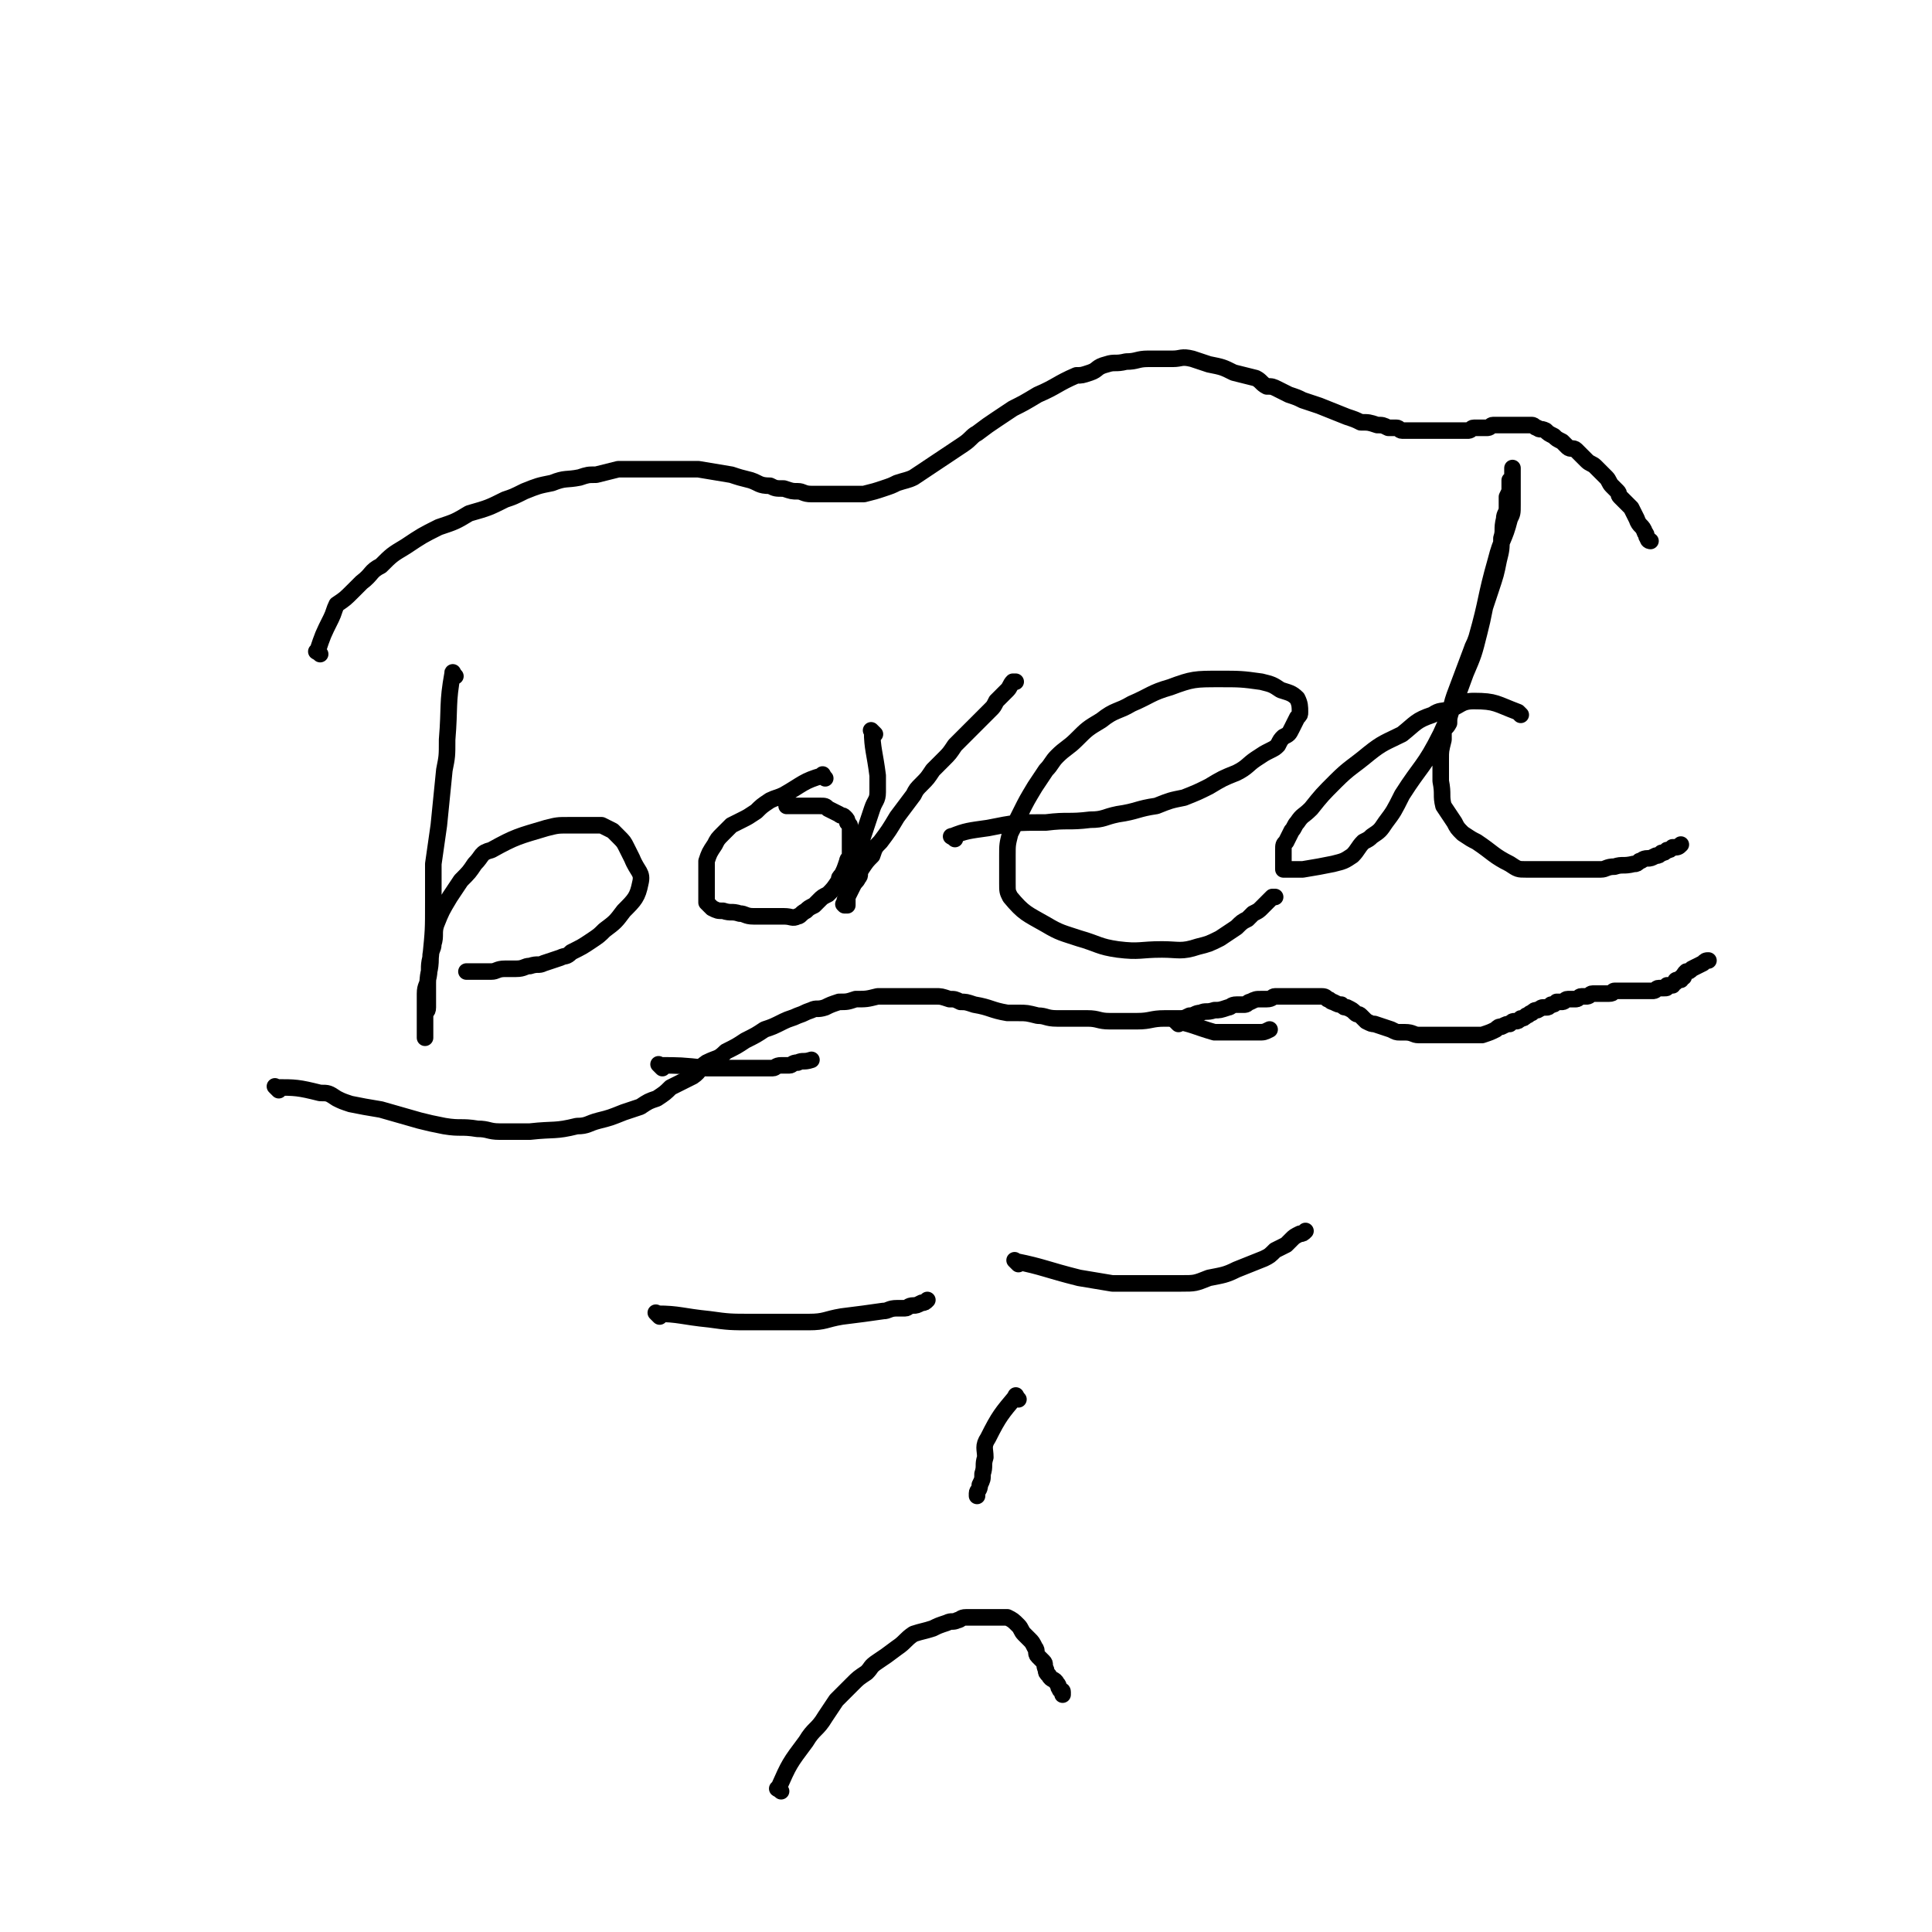 <svg viewBox='0 0 700 700' version='1.1' xmlns='http://www.w3.org/2000/svg' xmlns:xlink='http://www.w3.org/1999/xlink'><g fill='none' stroke='#000000' stroke-width='6' stroke-linecap='round' stroke-linejoin='round'><path d='M165,245c-1,-1 -1,-2 -1,-1 -2,11 -1,12 -2,24 0,6 0,6 -1,11 -1,10 -1,10 -2,20 -1,7 -1,7 -2,14 0,7 0,7 0,14 0,10 0,10 -1,20 0,5 -1,5 -1,9 0,3 0,3 0,6 0,1 0,2 0,3 0,2 -1,1 -1,3 0,1 0,1 0,3 0,1 0,1 0,2 0,1 0,1 0,2 0,0 0,0 0,1 0,0 0,0 0,0 0,-1 0,-1 0,-2 0,-2 0,-2 0,-4 0,-5 0,-5 0,-10 0,-3 1,-3 1,-5 1,-4 0,-4 1,-8 0,-3 1,-3 1,-5 1,-3 0,-4 1,-7 2,-5 2,-5 5,-10 2,-3 2,-3 4,-6 3,-3 3,-3 5,-6 3,-3 2,-4 6,-5 9,-5 10,-5 20,-8 4,-1 4,-1 8,-1 4,0 4,0 8,0 2,0 2,0 4,0 2,1 2,1 4,2 1,1 1,1 2,2 2,2 2,2 3,4 1,2 1,2 2,4 2,5 4,5 3,9 -1,5 -2,6 -6,10 -3,4 -3,4 -7,7 -2,2 -2,2 -5,4 -3,2 -3,2 -7,4 -2,2 -2,1 -4,2 -3,1 -3,1 -6,2 -2,1 -2,0 -5,1 -2,0 -2,1 -5,1 -2,0 -2,0 -4,0 -3,0 -3,1 -5,1 -2,0 -2,0 -3,0 -1,0 -1,0 -2,0 -2,0 -2,0 -4,0 '/><path d='M299,282c-1,-1 -1,-2 -1,-1 -7,2 -7,3 -14,7 -2,1 -3,1 -5,2 -3,2 -3,2 -5,4 -3,2 -3,2 -5,3 -2,1 -2,1 -4,2 -2,2 -2,2 -3,3 -2,2 -2,2 -3,4 -2,3 -2,3 -3,6 0,3 0,3 0,6 0,4 0,4 0,7 0,1 0,1 0,2 1,1 1,1 2,2 2,1 2,1 4,1 3,1 3,0 6,1 2,0 2,1 5,1 3,0 3,0 6,0 3,0 3,0 5,0 3,0 3,1 5,0 1,0 1,-1 3,-2 1,-1 1,-1 3,-2 1,-1 1,-1 2,-2 1,-1 1,-1 3,-2 2,-2 2,-2 4,-5 0,-1 0,-1 1,-2 1,-2 1,-2 2,-5 0,-1 1,-1 1,-2 0,-1 0,-1 0,-3 0,-1 0,-1 0,-3 0,-1 0,-1 0,-2 0,-1 0,-1 0,-2 0,-1 0,-1 -1,-2 0,-1 0,-1 -1,-2 -1,-1 -1,0 -2,-1 -2,-1 -2,-1 -4,-2 -1,-1 -1,-1 -3,-1 -2,0 -2,0 -4,0 -1,0 -1,0 -3,0 -2,0 -2,0 -5,0 '/><path d='M317,266c-1,-1 -2,-2 -1,-1 0,6 1,8 2,16 0,3 0,3 0,6 0,3 -1,3 -2,6 -2,6 -2,6 -4,12 0,3 0,3 -1,5 -1,3 -1,3 -2,6 0,2 0,2 -1,4 0,1 0,1 0,2 0,1 0,1 -1,2 0,1 0,1 0,2 0,1 0,1 0,2 0,0 0,0 -1,0 0,0 0,0 0,0 0,0 0,0 0,0 -1,-1 0,0 0,0 0,0 0,0 0,-1 0,-1 0,-1 1,-2 1,-2 1,-2 2,-4 1,-2 1,-1 2,-3 1,-1 0,-1 1,-3 2,-3 2,-3 4,-5 1,-3 1,-3 3,-5 3,-4 3,-4 6,-9 3,-4 3,-4 6,-8 1,-2 1,-2 3,-4 2,-2 2,-2 4,-5 2,-2 2,-2 4,-4 2,-2 2,-2 4,-5 2,-2 2,-2 4,-4 1,-1 1,-1 3,-3 1,-1 1,-1 3,-3 1,-1 1,-1 3,-3 1,-1 1,-1 2,-3 1,-1 1,-1 2,-2 1,-1 1,-1 2,-2 1,-1 1,-2 2,-3 0,0 0,0 1,0 '/><path d='M346,304c-1,-1 -2,-1 -1,-1 5,-2 6,-2 13,-3 10,-2 10,-2 21,-2 8,-1 8,0 16,-1 5,0 5,-1 10,-2 7,-1 7,-2 14,-3 5,-2 5,-2 10,-3 5,-2 5,-2 9,-4 5,-3 5,-3 10,-5 4,-2 4,-3 7,-5 3,-2 3,-2 5,-3 2,-1 2,-1 3,-2 1,-2 1,-2 2,-3 2,-1 2,-1 3,-3 1,-2 1,-2 2,-4 1,-1 1,-1 1,-2 0,-2 0,-3 -1,-5 -2,-2 -3,-2 -6,-3 -3,-2 -3,-2 -7,-3 -7,-1 -8,-1 -15,-1 -9,0 -10,0 -18,3 -7,2 -7,3 -14,6 -5,3 -6,2 -11,6 -5,3 -5,3 -9,7 -3,3 -4,3 -7,6 -2,2 -2,3 -4,5 -2,3 -2,3 -4,6 -3,5 -3,5 -5,9 -2,4 -2,4 -4,8 -1,4 -1,4 -1,8 0,3 0,3 0,6 0,2 0,2 0,4 0,3 0,3 1,5 5,6 6,6 13,10 5,3 6,3 12,5 7,2 7,3 14,4 8,1 8,0 16,0 6,0 7,1 13,-1 4,-1 4,-1 8,-3 3,-2 3,-2 6,-4 2,-2 2,-2 4,-3 1,-1 1,-1 2,-2 2,-1 2,-1 3,-2 1,-1 1,-1 2,-2 1,-1 1,-1 2,-2 1,0 1,0 1,0 '/><path d='M551,259c-1,-1 -1,-1 -1,-1 -8,-3 -8,-4 -16,-4 -5,0 -5,2 -9,3 -3,1 -3,0 -6,2 -6,2 -6,3 -11,7 -6,3 -7,3 -12,7 -6,5 -7,5 -12,10 -5,5 -5,5 -9,10 -3,3 -3,2 -5,5 -1,1 -1,2 -2,3 -1,2 -1,2 -2,4 -1,1 -1,1 -1,3 0,2 0,2 0,3 0,1 0,1 0,2 0,1 0,2 0,2 1,0 1,0 2,0 1,0 1,0 2,0 2,0 2,0 3,0 6,-1 6,-1 11,-2 4,-1 4,-1 7,-3 2,-2 2,-3 4,-5 2,-1 2,-1 3,-2 3,-2 3,-2 5,-5 3,-4 3,-4 6,-10 7,-11 8,-10 14,-22 5,-11 5,-11 9,-22 3,-7 3,-7 5,-15 1,-4 1,-4 2,-9 1,-3 1,-3 2,-6 2,-6 2,-6 3,-11 1,-4 1,-4 1,-8 1,-3 0,-3 1,-7 0,-2 1,-2 1,-4 0,-1 0,-1 0,-2 0,-1 0,-1 0,-2 1,-2 1,-2 1,-3 0,-1 0,-1 0,-2 0,0 0,0 0,-1 1,-1 1,-1 1,-2 0,-1 0,-1 0,-2 0,0 0,0 0,0 0,-1 0,0 0,0 0,2 0,2 0,4 0,5 0,5 0,9 0,3 0,3 -1,5 -2,8 -3,7 -5,15 -4,14 -3,14 -7,28 -1,3 -1,2 -2,5 -3,8 -3,8 -6,16 -1,3 -1,3 -1,5 -1,3 -1,3 -1,5 -1,2 -2,2 -2,3 0,2 0,2 0,3 -1,4 -1,4 -1,7 0,2 0,2 0,5 0,2 0,2 0,3 1,5 0,5 1,9 2,3 2,3 4,6 1,2 1,2 3,4 3,2 3,2 5,3 6,4 6,5 12,8 3,2 3,2 6,2 4,0 4,0 7,0 3,0 3,0 7,0 4,0 4,0 8,0 2,0 2,0 5,0 2,0 2,-1 5,-1 3,-1 3,0 7,-1 1,0 1,0 2,-1 1,0 1,-1 3,-1 1,0 1,0 3,-1 1,0 1,0 2,-1 1,0 1,0 2,-1 1,0 1,0 2,-1 2,0 2,0 3,-1 '/><path d='M239,477c-1,-1 -2,-2 -1,-1 8,0 9,1 19,2 7,1 8,1 15,1 4,0 5,0 9,0 6,0 6,0 12,0 6,0 6,-1 12,-2 8,-1 8,-1 15,-2 2,0 2,-1 5,-1 1,0 1,0 3,0 1,0 1,-1 3,-1 1,0 1,0 3,-1 1,0 1,0 2,-1 '/><path d='M369,458c-1,-1 -2,-2 -1,-1 10,2 11,3 23,6 6,1 6,1 12,2 5,0 5,0 10,0 7,0 7,0 15,0 5,0 5,0 10,-2 5,-1 6,-1 10,-3 5,-2 5,-2 10,-4 2,-1 2,-1 4,-3 2,-1 2,-1 4,-2 1,-1 1,-1 2,-2 1,-1 1,-1 3,-2 1,0 1,0 2,-1 0,0 0,0 0,0 '/><path d='M369,507c-1,-1 -1,-2 -1,-1 -5,6 -6,7 -10,15 -2,3 -1,4 -1,7 -1,3 0,3 -1,6 0,2 0,2 -1,4 0,2 -1,2 -1,3 0,1 0,1 0,1 '/><path d='M283,649c-1,-1 -2,-1 -1,-1 4,-9 4,-9 10,-17 3,-5 4,-4 7,-9 2,-3 2,-3 4,-6 3,-3 3,-3 6,-6 2,-2 2,-2 5,-4 2,-2 1,-2 4,-4 3,-2 3,-2 7,-5 3,-2 3,-3 6,-5 3,-1 4,-1 7,-2 2,-1 2,-1 5,-2 2,-1 2,0 4,-1 1,0 1,-1 3,-1 2,0 2,0 4,0 1,0 1,0 3,0 1,0 1,0 3,0 1,0 1,0 3,0 1,0 1,0 2,0 2,1 2,1 4,3 1,1 1,2 2,3 1,1 1,1 2,2 1,1 1,1 2,3 1,1 0,2 1,3 1,1 1,1 2,2 1,1 0,1 1,3 0,1 0,1 1,2 1,2 2,1 3,3 1,1 0,1 1,2 0,1 1,0 1,1 0,0 0,1 0,1 '/><path d='M240,387c-1,-1 -2,-2 -1,-1 7,0 8,0 17,1 4,0 4,0 8,0 4,0 4,0 9,0 2,0 2,0 4,0 1,0 1,0 3,0 1,0 1,-1 3,-1 1,0 2,0 3,0 1,0 1,-1 3,-1 2,-1 2,0 5,-1 '/><path d='M427,371c-1,-1 -2,-2 -1,-1 6,1 7,2 14,4 1,0 1,0 3,0 1,0 1,0 3,0 1,0 1,0 2,0 1,0 1,0 2,0 1,0 1,0 2,0 1,0 1,0 2,0 1,0 1,0 2,0 2,0 2,0 4,-1 '/><path d='M116,237c-1,-1 -2,-1 -1,-1 2,-6 2,-6 5,-12 1,-2 1,-3 2,-5 3,-2 3,-2 6,-5 2,-2 2,-2 3,-3 4,-3 3,-4 7,-6 4,-4 4,-4 9,-7 6,-4 6,-4 12,-7 6,-2 6,-2 11,-5 7,-2 7,-2 13,-5 3,-1 3,-1 7,-3 5,-2 5,-2 10,-3 5,-2 5,-1 10,-2 3,-1 3,-1 6,-1 4,-1 4,-1 8,-2 2,0 2,0 5,0 1,0 1,0 3,0 2,0 2,0 5,0 2,0 2,0 4,0 2,0 2,0 4,0 2,0 2,0 4,0 2,0 2,0 4,0 6,1 6,1 12,2 3,1 3,1 7,2 3,1 3,2 7,2 2,1 2,1 5,1 3,1 3,1 5,1 2,0 2,1 5,1 3,0 3,0 6,0 2,0 2,0 4,0 2,0 2,0 4,0 3,0 3,0 5,0 4,-1 4,-1 7,-2 3,-1 3,-1 5,-2 3,-1 4,-1 6,-2 3,-2 3,-2 6,-4 6,-4 6,-4 12,-8 3,-2 3,-3 5,-4 4,-3 4,-3 7,-5 3,-2 3,-2 6,-4 4,-2 4,-2 9,-5 7,-3 7,-4 14,-7 2,0 2,0 5,-1 3,-1 2,-2 6,-3 3,-1 3,0 7,-1 4,0 4,-1 8,-1 4,0 5,0 9,0 3,0 3,-1 7,0 3,1 3,1 6,2 5,1 5,1 9,3 4,1 4,1 8,2 2,1 2,2 4,3 2,0 2,0 4,1 2,1 2,1 4,2 3,1 3,1 5,2 3,1 3,1 6,2 5,2 5,2 10,4 3,1 3,1 5,2 3,0 3,0 6,1 2,0 2,0 4,1 1,0 1,0 3,0 1,0 1,1 2,1 1,0 1,0 3,0 1,0 1,0 2,0 2,0 2,0 3,0 2,0 2,0 3,0 2,0 2,0 3,0 1,0 1,0 2,0 2,0 2,0 3,0 1,0 1,0 3,0 1,0 1,0 2,0 1,0 1,-1 2,-1 2,0 2,0 5,0 1,0 1,-1 2,-1 1,0 1,0 2,0 1,0 1,0 2,0 1,0 1,0 2,0 1,0 1,0 3,0 1,0 1,0 2,0 1,0 1,0 3,0 1,0 1,1 2,1 1,1 1,0 3,1 1,1 1,1 3,2 1,1 1,1 3,2 1,1 1,1 2,2 1,1 2,0 3,1 1,1 1,1 2,2 1,1 1,1 2,2 1,1 2,1 3,2 1,1 1,1 2,2 1,1 1,1 2,2 1,1 1,2 2,3 1,1 1,1 2,2 1,1 0,1 1,2 1,1 1,1 2,2 1,1 1,1 2,2 1,2 1,2 2,4 1,3 2,2 3,5 1,1 0,1 1,2 0,1 1,1 1,1 '/><path d='M101,395c-1,-1 -2,-2 -1,-1 7,0 8,0 16,2 3,0 3,0 6,2 2,1 2,1 5,2 5,1 5,1 11,2 7,2 7,2 14,4 4,1 4,1 9,2 6,1 6,0 12,1 4,0 4,1 8,1 3,0 3,0 5,0 3,0 3,0 6,0 9,-1 9,0 17,-2 4,0 4,-1 8,-2 4,-1 4,-1 9,-3 3,-1 3,-1 6,-2 3,-2 3,-2 6,-3 3,-2 3,-2 5,-4 4,-2 4,-2 8,-4 3,-2 2,-3 5,-5 4,-2 4,-1 7,-4 4,-2 4,-2 7,-4 4,-2 4,-2 7,-4 3,-1 3,-1 7,-3 2,-1 3,-1 5,-2 3,-1 2,-1 5,-2 2,-1 2,0 5,-1 2,-1 2,-1 5,-2 3,0 3,0 6,-1 4,0 4,0 8,-1 2,0 2,0 4,0 3,0 3,0 7,0 2,0 2,0 5,0 2,0 2,0 5,0 2,0 2,0 5,1 2,0 2,0 4,1 2,0 2,0 5,1 6,1 6,2 12,3 2,0 2,0 4,0 3,0 3,0 7,1 3,0 3,1 7,1 3,0 3,0 6,0 2,0 2,0 5,0 4,0 4,1 8,1 5,0 5,0 10,0 5,0 5,-1 10,-1 2,0 3,0 5,0 2,0 2,0 4,-1 2,0 2,-1 4,-1 2,-1 2,0 5,-1 2,0 2,0 5,-1 1,0 1,-1 3,-1 1,0 2,0 3,0 1,0 1,-1 2,-1 2,-1 2,-1 4,-1 1,0 1,0 2,0 2,0 2,-1 3,-1 1,0 1,0 2,0 2,0 2,0 3,0 1,0 1,0 2,0 3,0 3,0 6,0 2,0 2,0 3,0 2,0 2,0 3,1 1,0 1,1 2,1 2,1 2,1 3,1 1,1 1,1 2,1 2,1 2,1 3,2 1,1 1,0 2,1 1,1 1,1 2,2 2,1 2,1 3,1 3,1 3,1 6,2 2,1 2,1 3,1 1,0 1,0 2,0 3,0 3,1 5,1 1,0 1,0 3,0 1,0 1,0 3,0 1,0 1,0 3,0 1,0 1,0 3,0 2,0 2,0 3,0 2,0 2,0 3,0 2,0 2,0 3,0 1,0 1,0 2,0 3,-1 3,-1 5,-2 1,-1 1,-1 2,-1 2,-1 2,-1 3,-1 1,-1 1,-1 2,-1 1,0 1,0 2,-1 1,0 1,0 2,-1 1,0 1,-1 2,-1 1,-1 1,-1 2,-1 2,-1 1,-1 3,-1 1,0 1,0 2,-1 1,0 1,0 2,-1 1,0 1,0 2,0 1,0 1,-1 2,-1 2,0 2,0 3,0 1,0 1,-1 2,-1 1,0 1,0 2,0 1,0 1,-1 2,-1 1,0 1,0 2,0 1,0 1,0 2,0 1,0 1,0 2,0 2,0 1,-1 2,-1 1,0 1,0 2,0 1,0 1,0 2,0 1,0 1,0 2,0 1,0 1,0 1,0 1,0 1,0 2,0 1,0 1,0 1,0 1,0 1,0 3,0 0,0 0,0 1,0 1,0 1,-1 2,-1 1,0 1,0 1,0 1,0 1,0 1,0 1,0 1,0 1,-1 1,0 1,0 2,0 0,0 0,-1 1,-1 0,-1 0,-1 2,-1 0,-1 0,-1 1,-1 0,-1 0,-1 1,-2 1,0 1,0 2,-1 2,-1 2,-1 4,-2 1,-1 1,-1 2,-1 0,0 0,0 0,0 '/></g>
</svg>